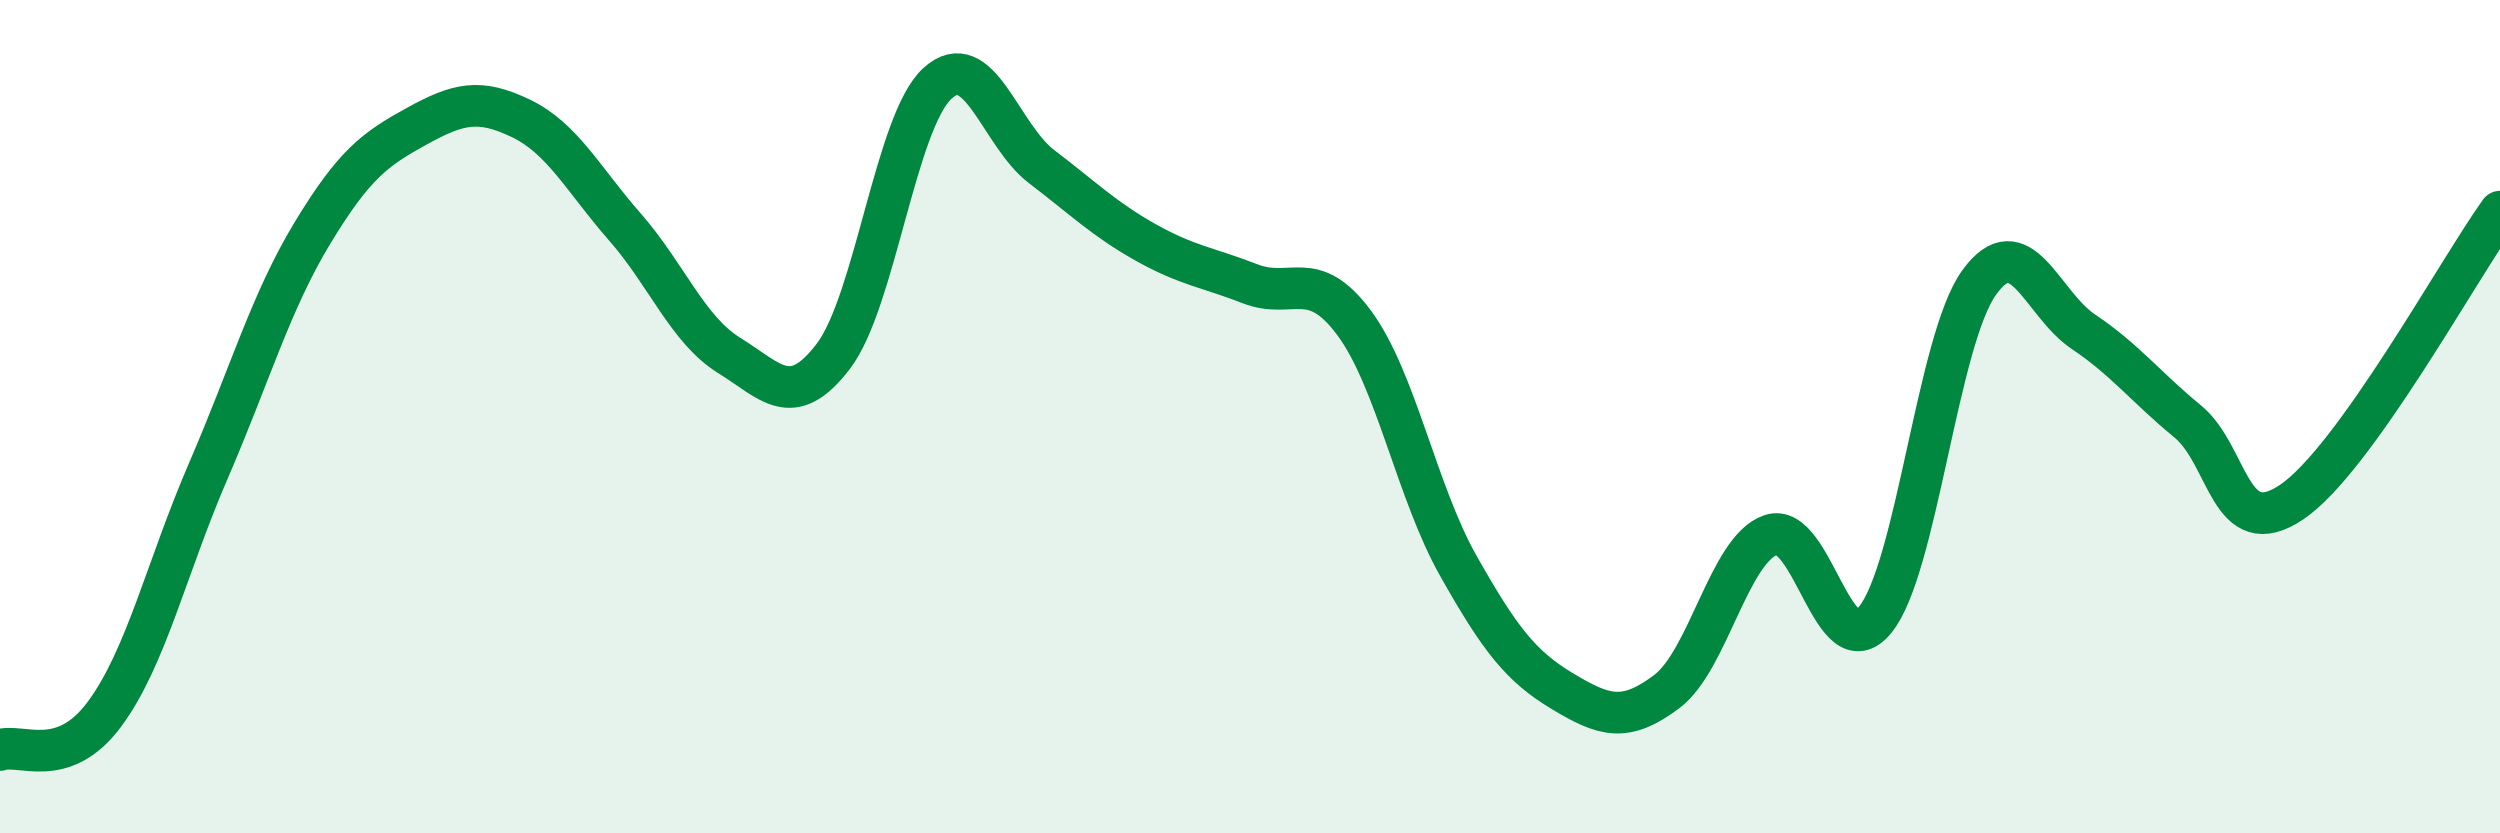 
    <svg width="60" height="20" viewBox="0 0 60 20" xmlns="http://www.w3.org/2000/svg">
      <path
        d="M 0,18 C 0.5,17.83 1.5,18.49 2.5,17.15 C 3.5,15.81 4,13.61 5,11.3 C 6,8.99 6.5,7.24 7.5,5.59 C 8.5,3.94 9,3.58 10,3.03 C 11,2.48 11.5,2.36 12.5,2.84 C 13.5,3.32 14,4.31 15,5.45 C 16,6.59 16.5,7.91 17.5,8.53 C 18.5,9.15 19,9.86 20,8.55 C 21,7.24 21.5,2.91 22.5,2 C 23.5,1.09 24,3.24 25,4 C 26,4.76 26.5,5.26 27.5,5.82 C 28.5,6.38 29,6.42 30,6.81 C 31,7.2 31.5,6.4 32.5,7.75 C 33.5,9.1 34,11.81 35,13.58 C 36,15.35 36.5,15.99 37.5,16.59 C 38.5,17.19 39,17.35 40,16.6 C 41,15.85 41.5,13.18 42.5,12.84 C 43.5,12.5 44,16.09 45,14.88 C 46,13.67 46.5,8.16 47.5,6.78 C 48.5,5.4 49,7.29 50,7.96 C 51,8.63 51.5,9.29 52.5,10.11 C 53.5,10.93 53.5,13.06 55,12.05 C 56.5,11.04 59,6.47 60,5.08L60 20L0 20Z"
        fill="#008740"
        opacity="0.1"
        stroke-linecap="round"
        stroke-linejoin="round"
      />
      <path
        d="M 0,18 C 0.5,17.83 1.5,18.49 2.5,17.15 C 3.5,15.81 4,13.61 5,11.3 C 6,8.99 6.5,7.24 7.5,5.59 C 8.5,3.94 9,3.58 10,3.03 C 11,2.48 11.5,2.36 12.5,2.84 C 13.5,3.32 14,4.31 15,5.45 C 16,6.59 16.5,7.91 17.5,8.53 C 18.5,9.15 19,9.86 20,8.55 C 21,7.24 21.5,2.91 22.5,2 C 23.5,1.09 24,3.24 25,4 C 26,4.76 26.5,5.26 27.5,5.82 C 28.5,6.38 29,6.42 30,6.81 C 31,7.2 31.5,6.4 32.5,7.75 C 33.5,9.1 34,11.81 35,13.58 C 36,15.35 36.5,15.99 37.5,16.59 C 38.5,17.19 39,17.35 40,16.6 C 41,15.85 41.5,13.18 42.5,12.84 C 43.5,12.5 44,16.09 45,14.88 C 46,13.67 46.5,8.16 47.5,6.78 C 48.5,5.4 49,7.29 50,7.96 C 51,8.63 51.5,9.29 52.5,10.11 C 53.5,10.93 53.5,13.06 55,12.05 C 56.5,11.04 59,6.47 60,5.08"
        stroke="#008740"
        stroke-width="1"
        fill="none"
        stroke-linecap="round"
        stroke-linejoin="round"
      />
    </svg>
  